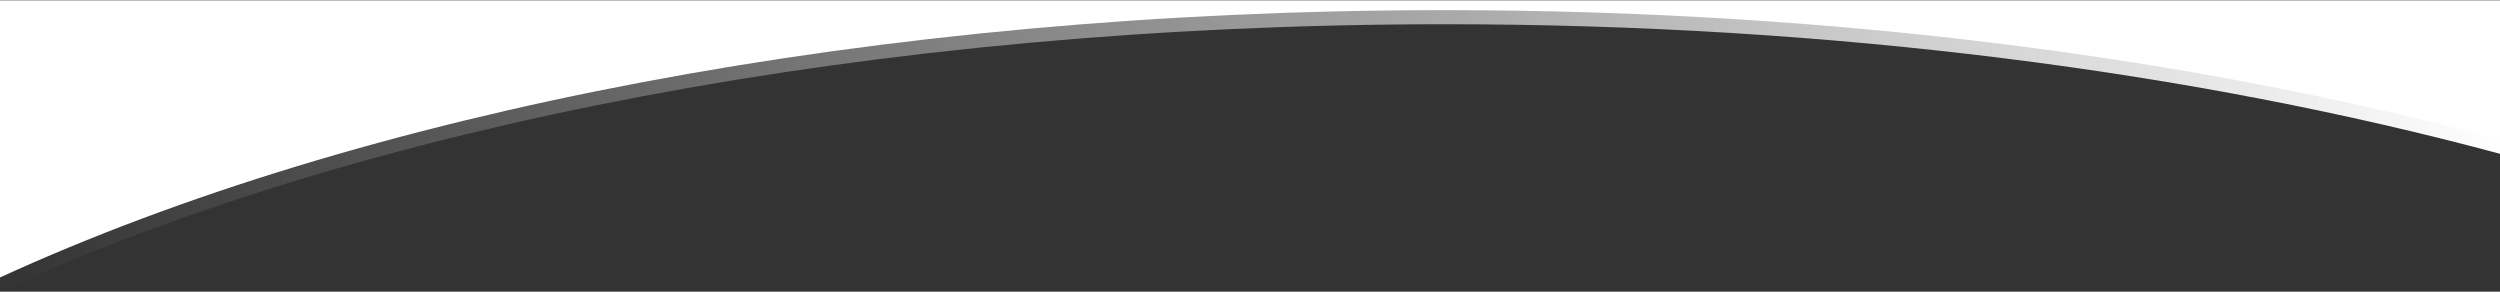 <?xml version="1.0" encoding="UTF-8" standalone="no"?>
<!DOCTYPE svg PUBLIC "-//W3C//DTD SVG 1.1//EN" "http://www.w3.org/Graphics/SVG/1.1/DTD/svg11.dtd">
<svg width="100%" height="100%" viewBox="0 0 1920 224" version="1.1" xmlns="http://www.w3.org/2000/svg" xmlns:xlink="http://www.w3.org/1999/xlink" xml:space="preserve" xmlns:serif="http://www.serif.com/" style="fill-rule:evenodd;clip-rule:evenodd;stroke-linejoin:round;stroke-miterlimit:2;">
    <rect x="0" y="0" width="1920" height="224" fill="#333333" stroke="none"/>
    <g transform="matrix(1,0,0,1,0,-1988.65)">
        <g>
            <g transform="matrix(-1,-1.22465e-16,1.02903e-16,-0.84,1920,2834.77)">
                <path d="M1920,740.72L1920,1004.8L-0,1004.8L-0,866.669C233.949,941.641 512.085,985.129 810.385,985.129C1249.49,985.129 1644.9,890.895 1920,740.72Z" style="fill:url(#_Linear1);"/>
            </g>
            <g transform="matrix(-1,-1.22465e-16,1.02903e-16,-0.84,1920,2823.95)">
                <path d="M1920,740.72L1920,994.088L0,994.088L-0,866.669C233.949,941.641 512.085,985.129 810.385,985.129C1249.49,985.129 1644.9,890.895 1920,740.72Z" style="fill:white;"/>
            </g>
        </g>
    </g>
    <defs>
        <linearGradient id="_Linear1" x1="0" y1="0" x2="1" y2="0" gradientUnits="userSpaceOnUse" gradientTransform="matrix(1919.59,-5.59542e-13,4.70163e-13,2284.5,-4.54747e-13,906.588)"><stop offset="0" style="stop-color:white;stop-opacity:1"/><stop offset="1" style="stop-color:white;stop-opacity:0"/></linearGradient>
    </defs>
</svg>
